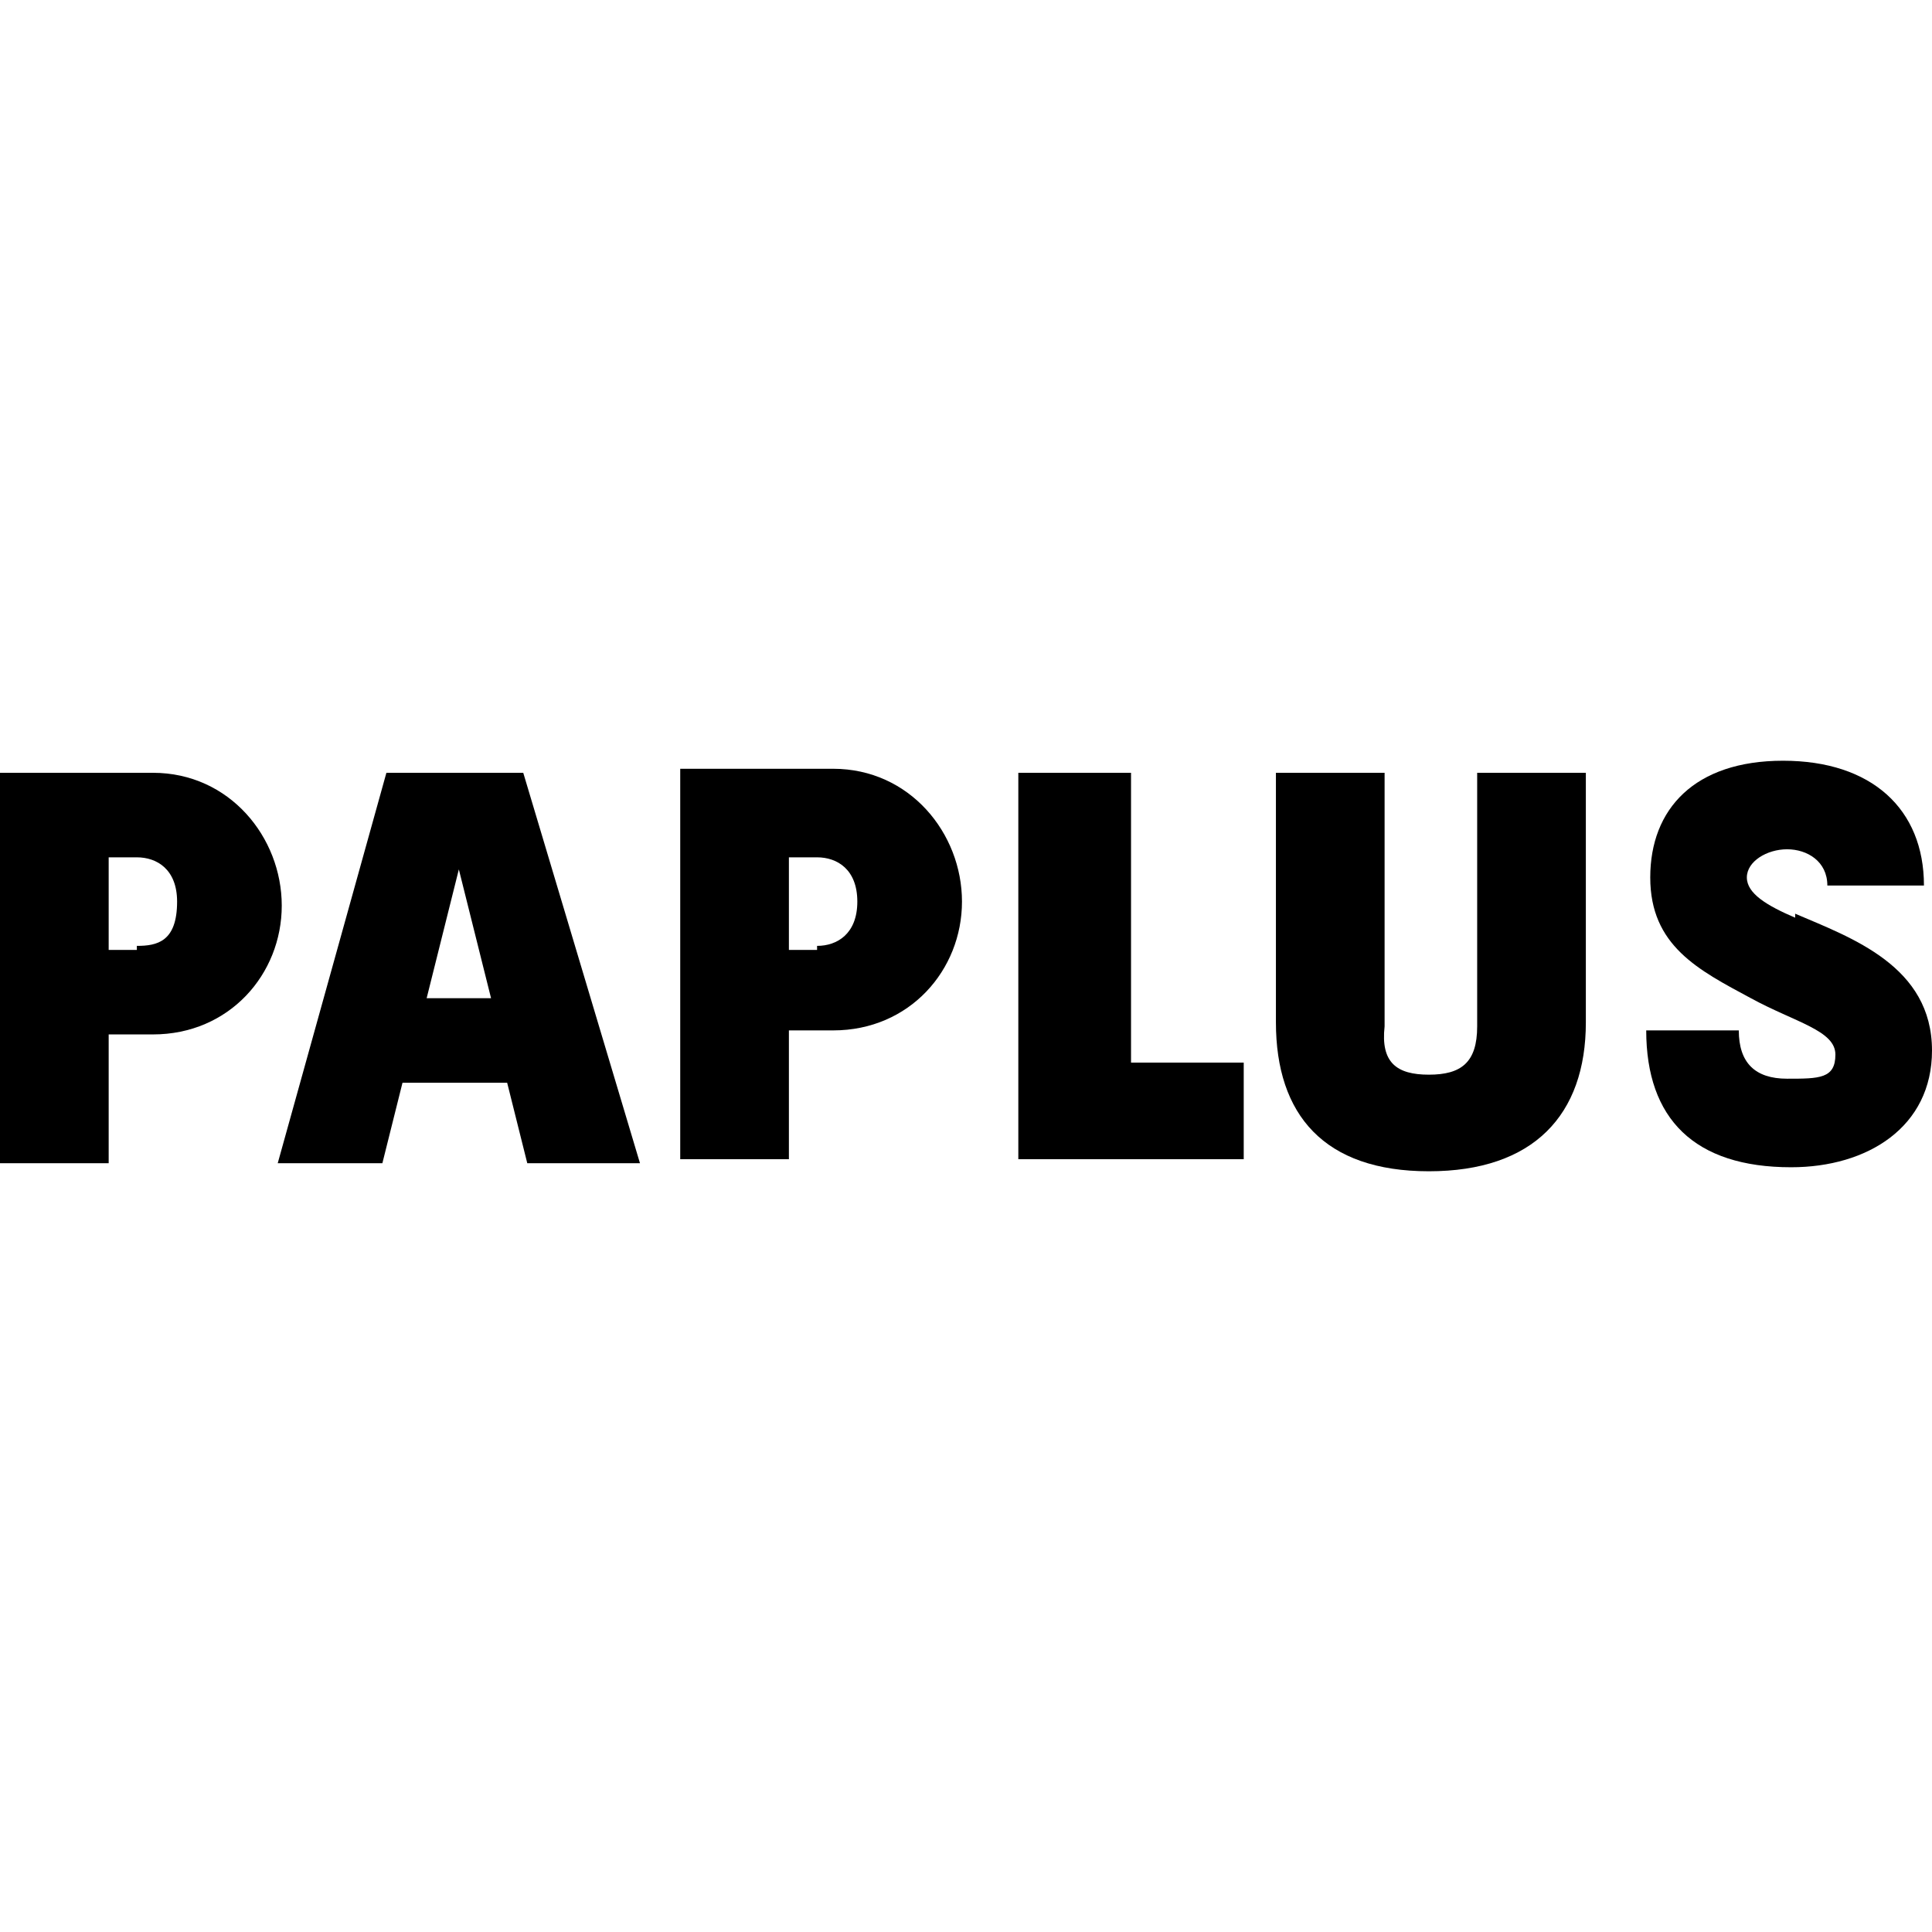 <?xml version="1.0" encoding="UTF-8"?>
<svg id="_レイヤー_1" data-name="レイヤー_1" xmlns="http://www.w3.org/2000/svg" version="1.1" viewBox="0 0 48 48">
  <!-- Generator: Adobe Illustrator 29.1.0, SVG Export Plug-In . SVG Version: 2.1.0 Build 142)  -->
  <polygon points="28.1 19.2 25.3 19.2 25.3 28.8 30.9 28.8 30.9 26.4 28.1 26.4 28.1 19.2"/>
  <path d="M9.6,19.2l-2.7,9.7h2.6l.5-2h2.6l.5,2h2.8l-2.9-9.7h-3.4ZM10.6,24.8l.8-3.2.8,3.2h-1.6Z"/>
  <path d="M36.7,25.5c0,.9-.4,1.2-1.2,1.2s-1.2-.3-1.1-1.2v-6.3h-2.7v6.2c0,2.3,1.2,3.7,3.8,3.7s3.9-1.4,3.9-3.7v-6.2h-2.7v6.3h0Z"/>
  <path d="M44.6,22.8c-.7-.3-1.2-.6-1.2-1s.5-.7,1-.7,1,.3,1,.9h2.4c0-1.9-1.3-3.1-3.5-3.1s-3.3,1.2-3.3,2.9,1.2,2.3,2.5,3c1.1.6,2.1.8,2.1,1.4s-.4.6-1.2.6c-.8,0-1.2-.4-1.2-1.2h-2.3c0,2.2,1.2,3.4,3.6,3.4,1.9,0,3.5-1,3.5-2.9,0-2.1-2-2.8-3.4-3.4Z"/>
  <path d="M3.9,19.2H0v9.7h2.7v-3.2h1.1c1.9,0,3.2-1.5,3.2-3.2s-1.3-3.3-3.2-3.3ZM3.4,23.6h-.7v-2.3h.7c.5,0,1,.3,1,1.1,0,1-.5,1.1-1,1.1Z"/>
  <path d="M20.8,19.1h-3.9v9.7h2.7v-3.2h1.1c1.9,0,3.2-1.5,3.2-3.2s-1.3-3.3-3.2-3.3ZM20.3,23.6h-.7v-2.3h.7c.5,0,1,.3,1,1.1s-.5,1.1-1,1.1Z"/>
</svg>